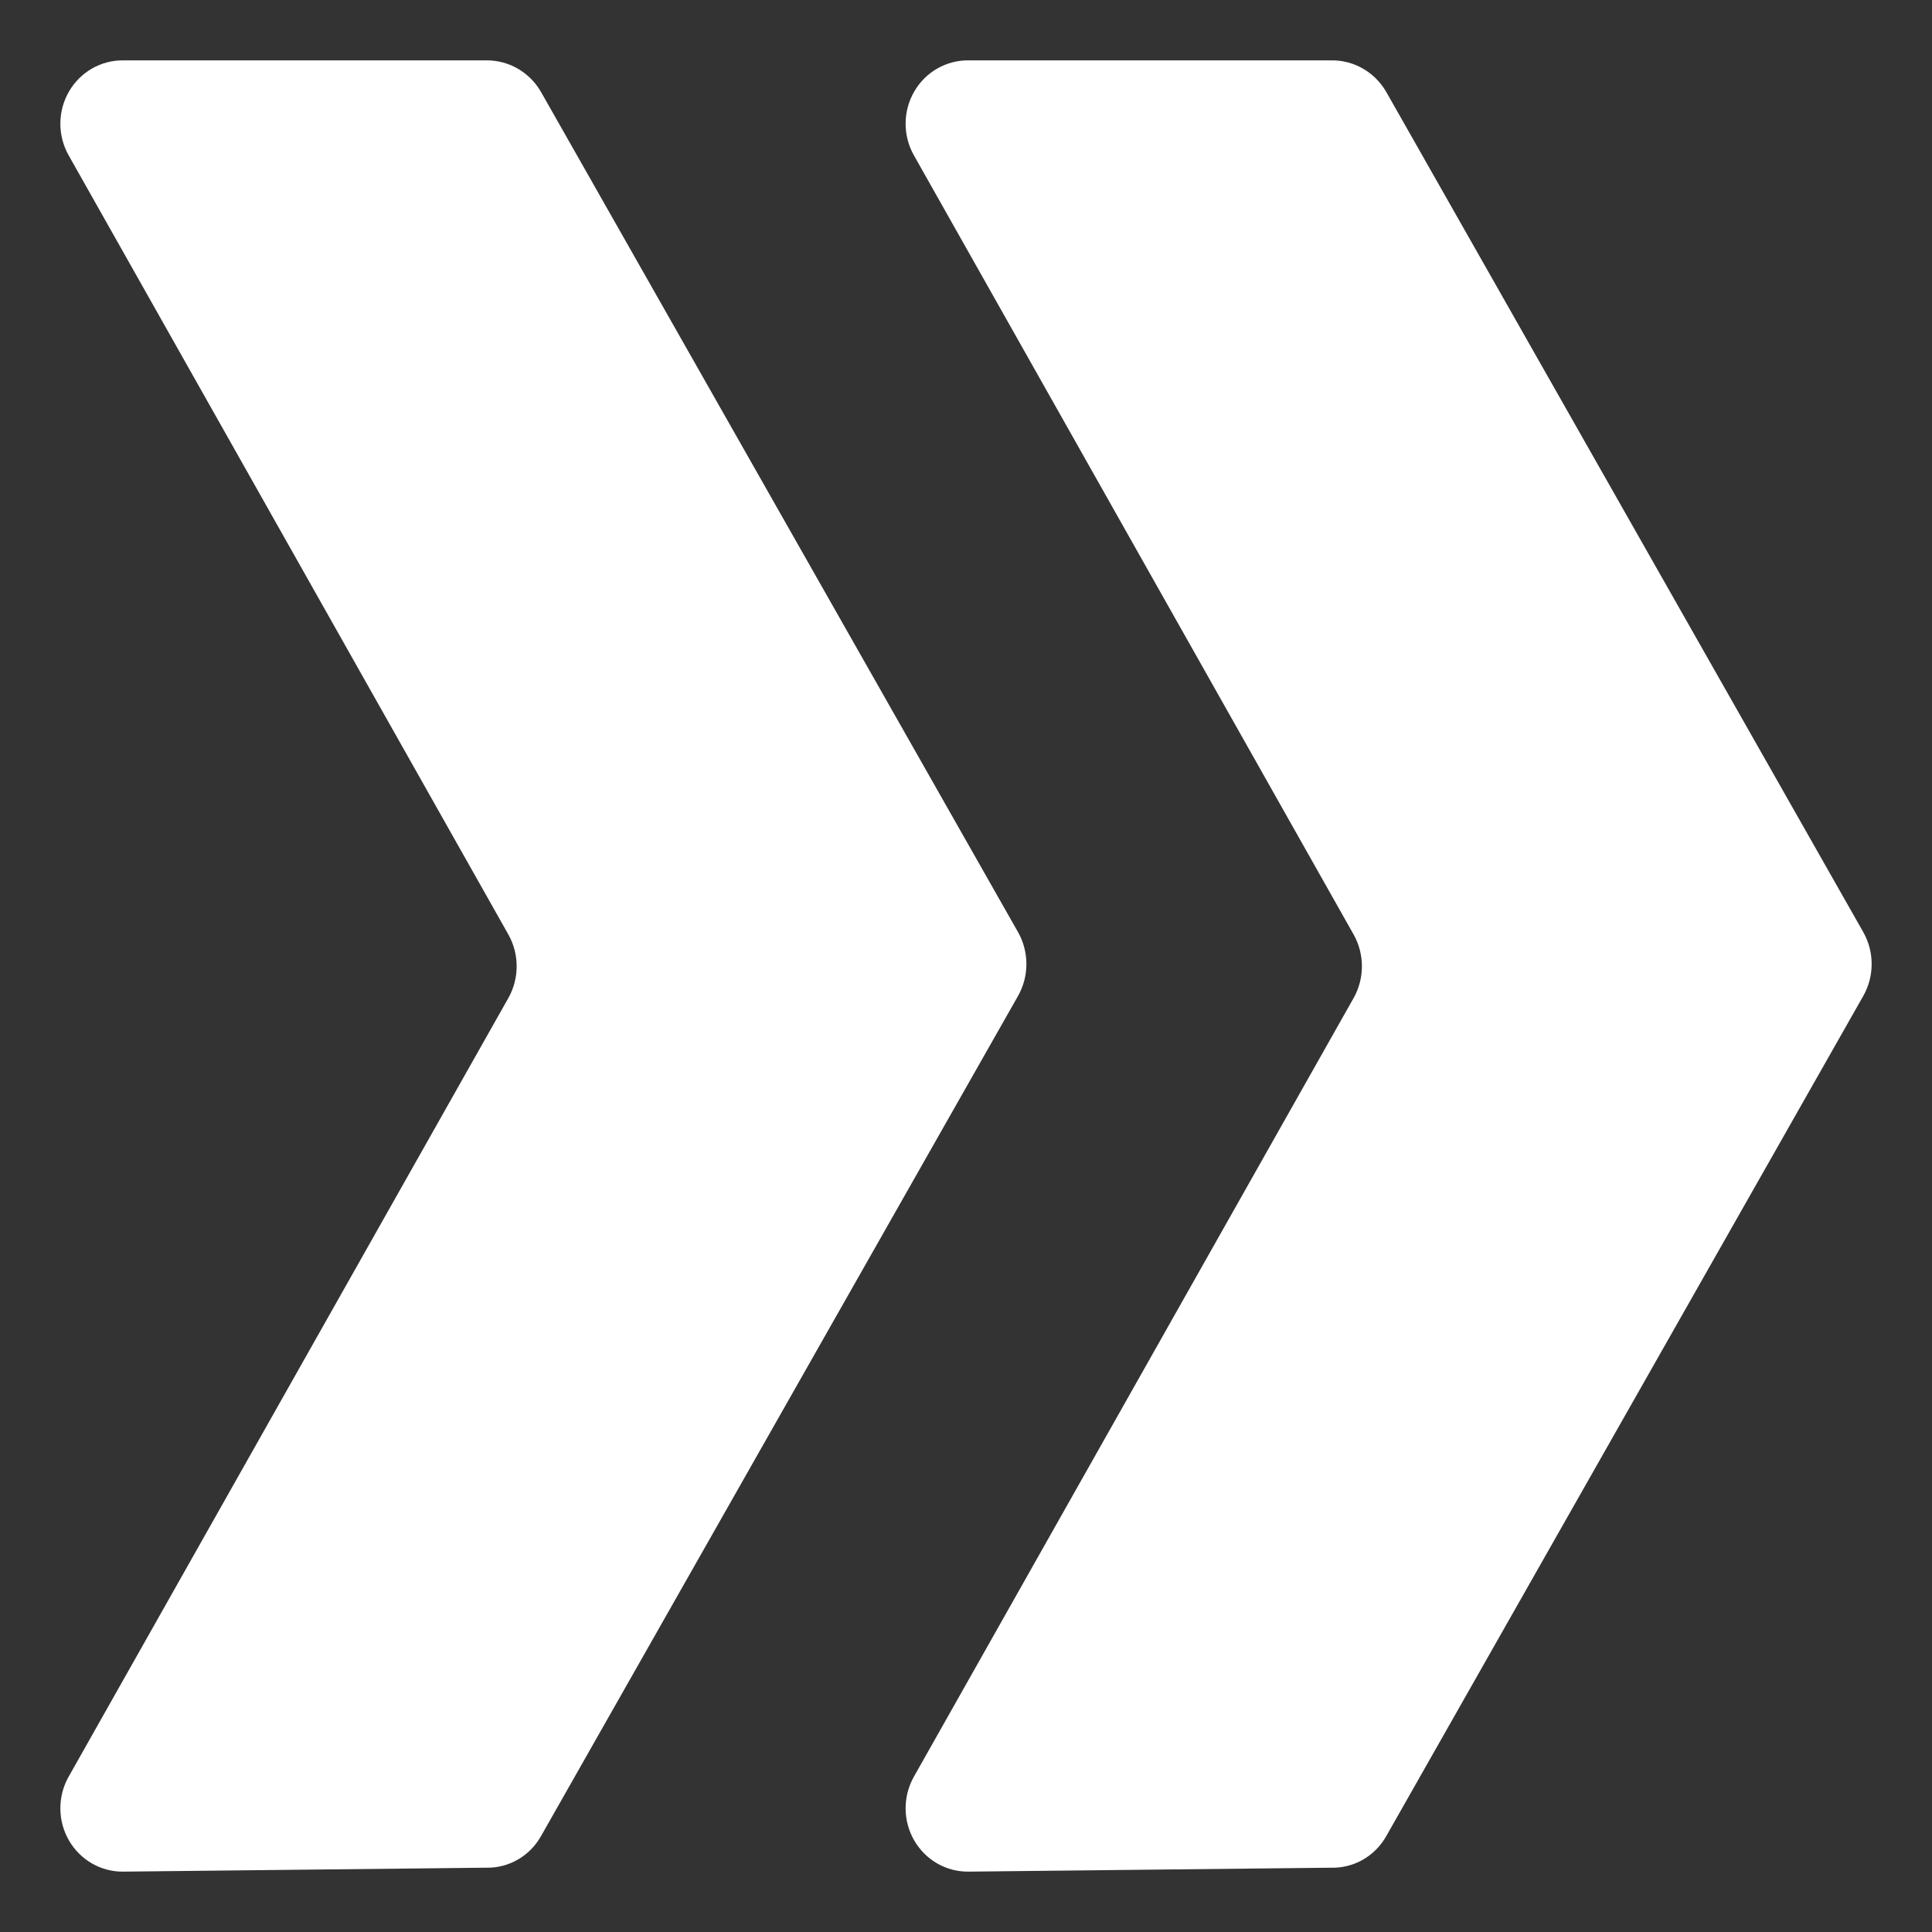 <svg height="32" viewBox="0 0 32 32" width="32" xmlns="http://www.w3.org/2000/svg"><rect x="0" y="0" width="32" height="32" fill="#333333" stroke="none"/><path d="m16.492 15.136 13.923 7.905c.33.187.53.537.52.911l.065 6.002c.006.37-.19.714-.515.903-.324.188-.727.191-1.054.008l-12.902-7.286c-.325-.182-.724-.182-1.049 0l-12.911 7.286c-.327.183-.73.18-1.054-.008s-.521-.533-.515-.903v-6.002c-.006-.373.192-.721.52-.911l13.923-7.905c.325-.182.724-.182 1.049 0zm0-14 13.923 7.905c.33.187.53.537.52.911l.065 6.002c.006.37-.19.714-.515.903-.324.188-.727.191-1.054.008l-12.902-7.286c-.325-.182-.724-.182-1.049 0l-12.911 7.286c-.327.183-.73.18-1.054-.008s-.521-.533-.515-.903v-6.002c-.006-.373.192-.721.52-.911l13.923-7.905c.325-.182.724-.182 1.049 0z" fill="#ffffff" fill-rule="evenodd" transform="matrix(0 1 -1 0 32 0)"/></svg>
